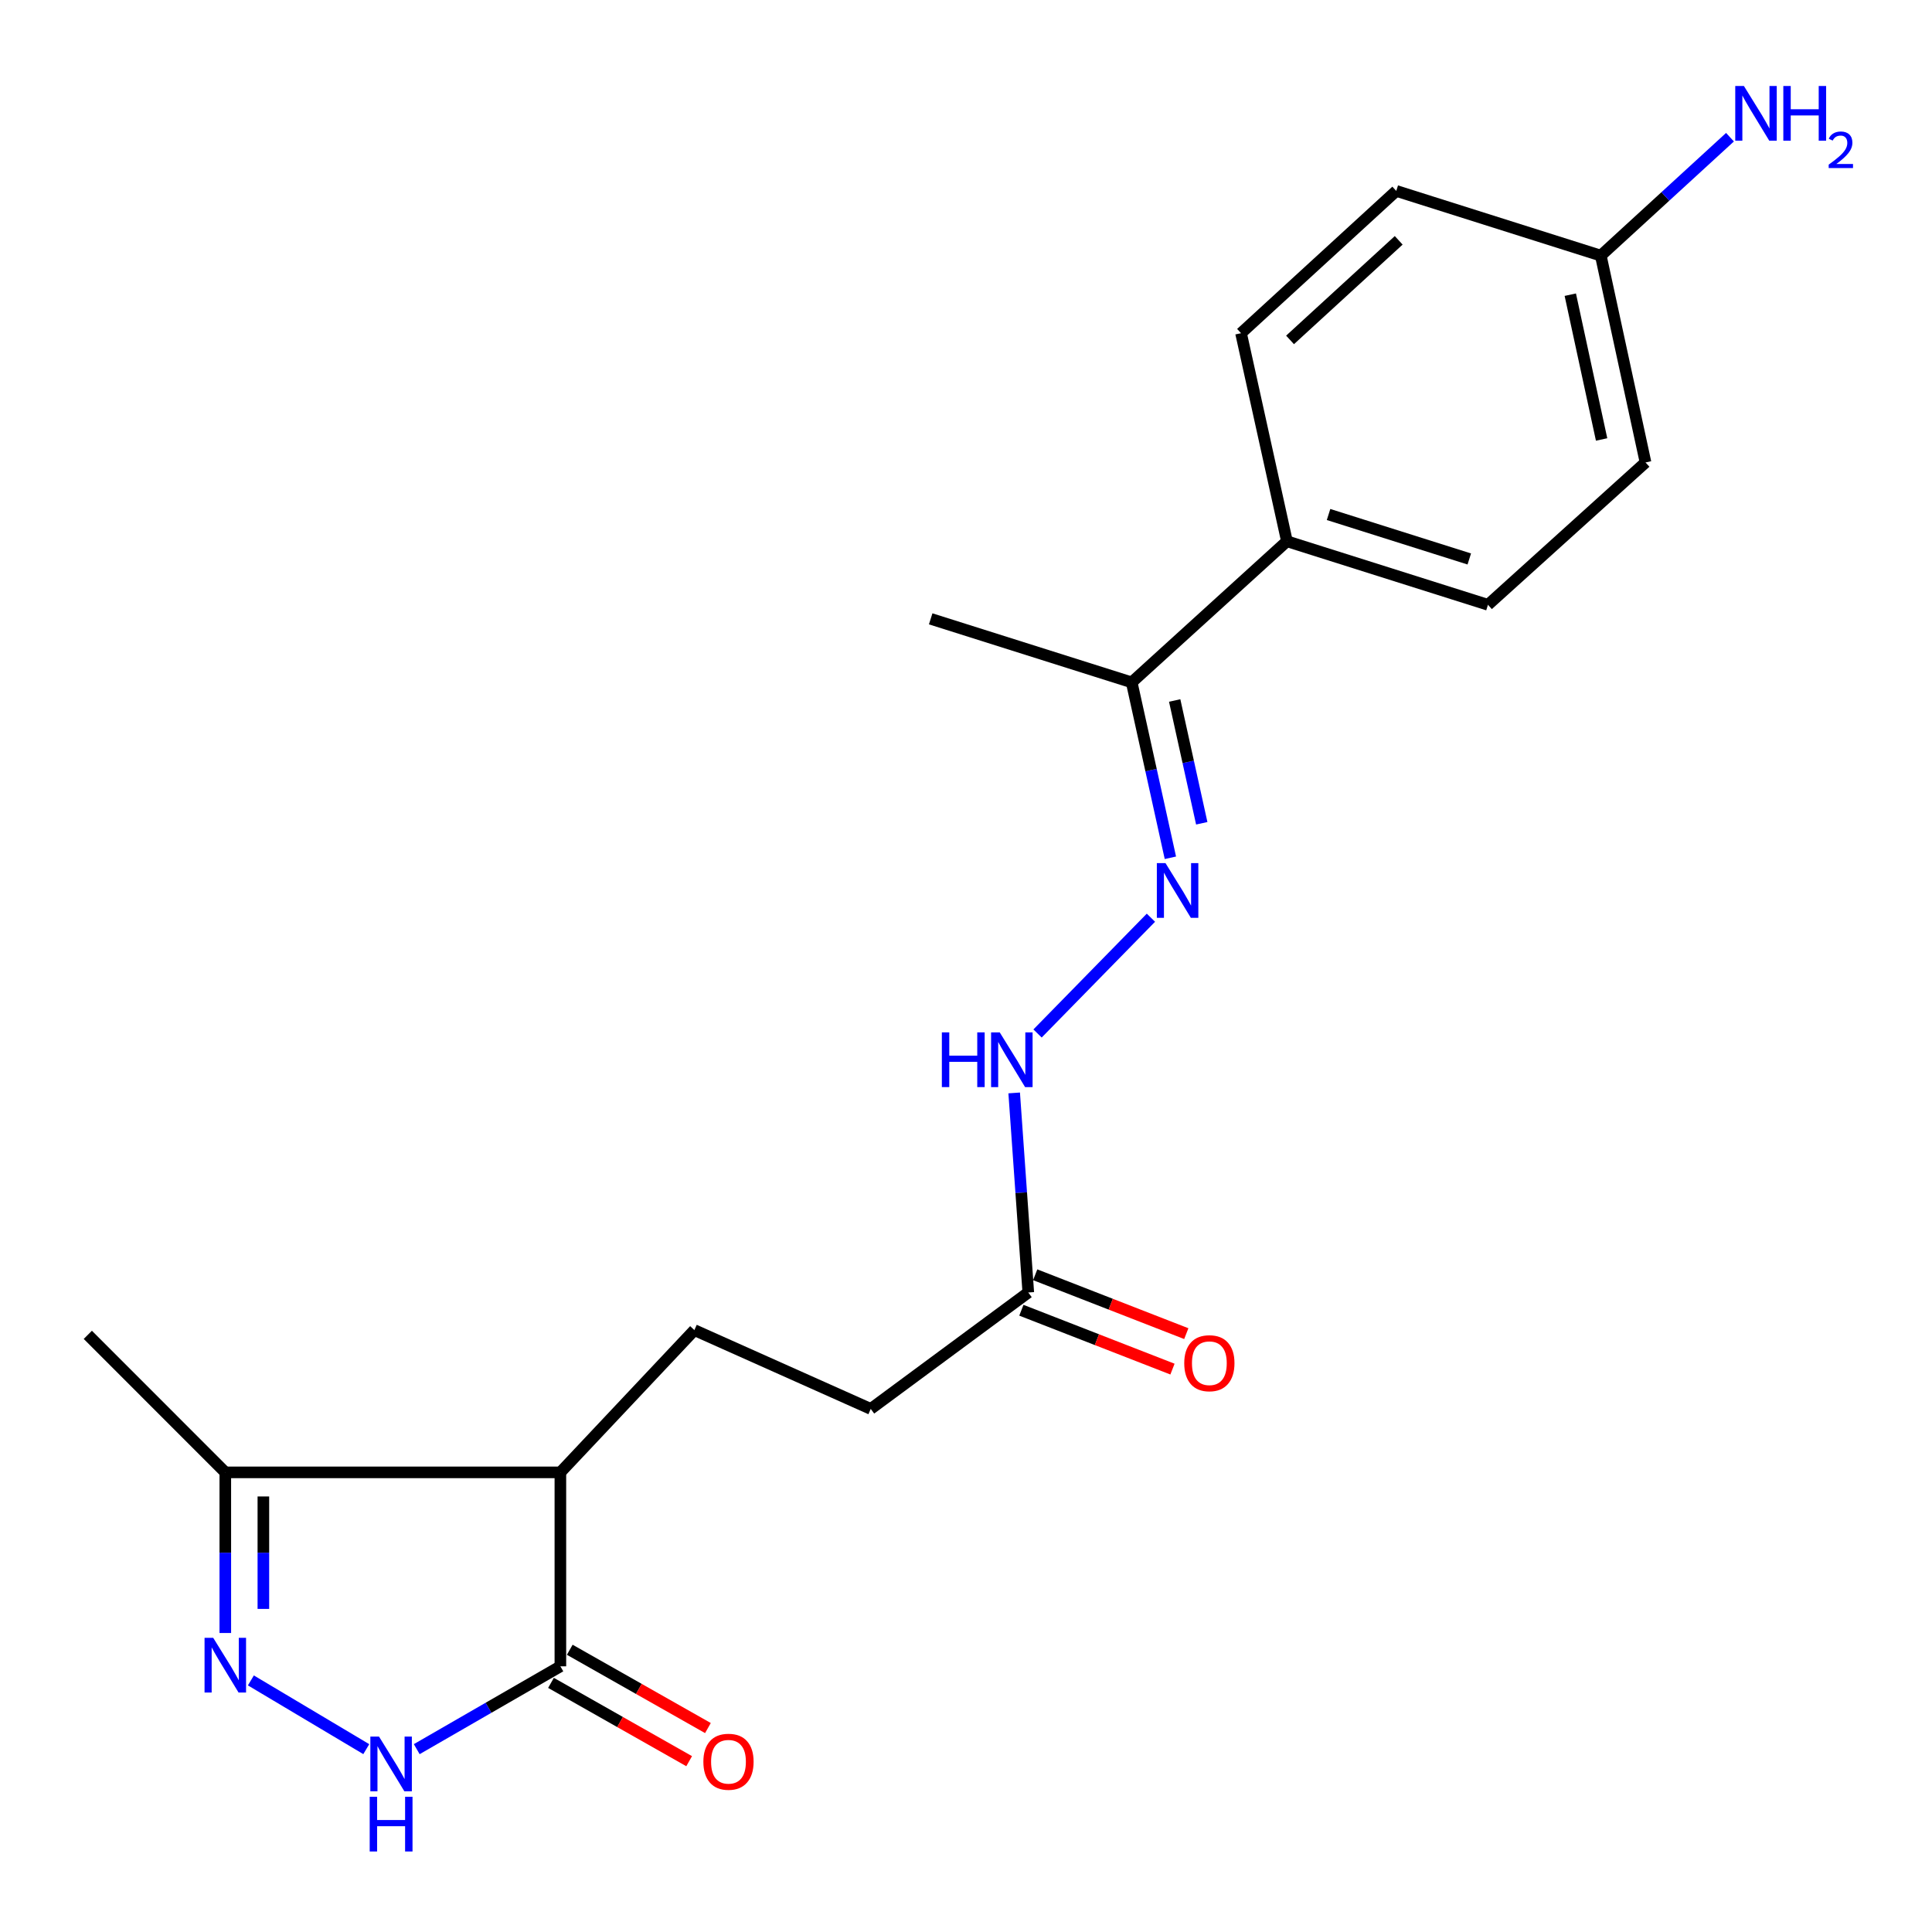 <?xml version='1.0' encoding='iso-8859-1'?>
<svg version='1.1' baseProfile='full'
              xmlns='http://www.w3.org/2000/svg'
                      xmlns:rdkit='http://www.rdkit.org/xml'
                      xmlns:xlink='http://www.w3.org/1999/xlink'
                  xml:space='preserve'
width='1000px' height='1000px' viewBox='0 0 1000 1000'>
<!-- END OF HEADER -->
<rect style='opacity:1.0;fill:#FFFFFF;stroke:none' width='1000' height='1000' x='0' y='0'> </rect>
<path class='bond-1' d='M 129.854,869.778 L 189.584,905.357' style='fill:none;fill-rule:evenodd;stroke:#0000FF;stroke-width:6px;stroke-linecap:butt;stroke-linejoin:miter;stroke-opacity:1' />
<path class='bond-3' d='M 116.617,845.238 L 116.617,803.666' style='fill:none;fill-rule:evenodd;stroke:#0000FF;stroke-width:6px;stroke-linecap:butt;stroke-linejoin:miter;stroke-opacity:1' />
<path class='bond-3' d='M 116.617,803.666 L 116.617,762.095' style='fill:none;fill-rule:evenodd;stroke:#000000;stroke-width:6px;stroke-linecap:butt;stroke-linejoin:miter;stroke-opacity:1' />
<path class='bond-3' d='M 136.32,832.766 L 136.32,803.666' style='fill:none;fill-rule:evenodd;stroke:#0000FF;stroke-width:6px;stroke-linecap:butt;stroke-linejoin:miter;stroke-opacity:1' />
<path class='bond-3' d='M 136.32,803.666 L 136.32,774.566' style='fill:none;fill-rule:evenodd;stroke:#000000;stroke-width:6px;stroke-linecap:butt;stroke-linejoin:miter;stroke-opacity:1' />
<path class='bond-0' d='M 290.051,762.095 L 116.617,762.095' style='fill:none;fill-rule:evenodd;stroke:#000000;stroke-width:6px;stroke-linecap:butt;stroke-linejoin:miter;stroke-opacity:1' />
<path class='bond-5' d='M 290.051,762.095 L 359.407,688.459' style='fill:none;fill-rule:evenodd;stroke:#000000;stroke-width:6px;stroke-linecap:butt;stroke-linejoin:miter;stroke-opacity:1' />
<path class='bond-21' d='M 290.051,762.095 L 290.051,862.484' style='fill:none;fill-rule:evenodd;stroke:#000000;stroke-width:6px;stroke-linecap:butt;stroke-linejoin:miter;stroke-opacity:1' />
<path class='bond-2' d='M 215.705,905.36 L 252.878,883.922' style='fill:none;fill-rule:evenodd;stroke:#0000FF;stroke-width:6px;stroke-linecap:butt;stroke-linejoin:miter;stroke-opacity:1' />
<path class='bond-2' d='M 252.878,883.922 L 290.051,862.484' style='fill:none;fill-rule:evenodd;stroke:#000000;stroke-width:6px;stroke-linecap:butt;stroke-linejoin:miter;stroke-opacity:1' />
<path class='bond-10' d='M 285.193,871.055 L 320.949,891.319' style='fill:none;fill-rule:evenodd;stroke:#000000;stroke-width:6px;stroke-linecap:butt;stroke-linejoin:miter;stroke-opacity:1' />
<path class='bond-10' d='M 320.949,891.319 L 356.706,911.583' style='fill:none;fill-rule:evenodd;stroke:#FF0000;stroke-width:6px;stroke-linecap:butt;stroke-linejoin:miter;stroke-opacity:1' />
<path class='bond-10' d='M 294.908,853.913 L 330.664,874.177' style='fill:none;fill-rule:evenodd;stroke:#000000;stroke-width:6px;stroke-linecap:butt;stroke-linejoin:miter;stroke-opacity:1' />
<path class='bond-10' d='M 330.664,874.177 L 366.421,894.442' style='fill:none;fill-rule:evenodd;stroke:#FF0000;stroke-width:6px;stroke-linecap:butt;stroke-linejoin:miter;stroke-opacity:1' />
<path class='bond-19' d='M 116.617,762.095 L 45.455,690.911' style='fill:none;fill-rule:evenodd;stroke:#000000;stroke-width:6px;stroke-linecap:butt;stroke-linejoin:miter;stroke-opacity:1' />
<path class='bond-4' d='M 595.714,475.004 L 537.035,534.926' style='fill:none;fill-rule:evenodd;stroke:#0000FF;stroke-width:6px;stroke-linecap:butt;stroke-linejoin:miter;stroke-opacity:1' />
<path class='bond-8' d='M 605.789,443.988 L 595.778,398.591' style='fill:none;fill-rule:evenodd;stroke:#0000FF;stroke-width:6px;stroke-linecap:butt;stroke-linejoin:miter;stroke-opacity:1' />
<path class='bond-8' d='M 595.778,398.591 L 585.767,353.194' style='fill:none;fill-rule:evenodd;stroke:#000000;stroke-width:6px;stroke-linecap:butt;stroke-linejoin:miter;stroke-opacity:1' />
<path class='bond-8' d='M 622.027,426.126 L 615.019,394.348' style='fill:none;fill-rule:evenodd;stroke:#0000FF;stroke-width:6px;stroke-linecap:butt;stroke-linejoin:miter;stroke-opacity:1' />
<path class='bond-8' d='M 615.019,394.348 L 608.011,362.57' style='fill:none;fill-rule:evenodd;stroke:#000000;stroke-width:6px;stroke-linecap:butt;stroke-linejoin:miter;stroke-opacity:1' />
<path class='bond-12' d='M 359.407,688.459 L 450.7,729.256' style='fill:none;fill-rule:evenodd;stroke:#000000;stroke-width:6px;stroke-linecap:butt;stroke-linejoin:miter;stroke-opacity:1' />
<path class='bond-6' d='M 524.937,565.7 L 528.588,617.348' style='fill:none;fill-rule:evenodd;stroke:#0000FF;stroke-width:6px;stroke-linecap:butt;stroke-linejoin:miter;stroke-opacity:1' />
<path class='bond-6' d='M 528.588,617.348 L 532.239,668.996' style='fill:none;fill-rule:evenodd;stroke:#000000;stroke-width:6px;stroke-linecap:butt;stroke-linejoin:miter;stroke-opacity:1' />
<path class='bond-7' d='M 532.239,668.996 L 450.7,729.256' style='fill:none;fill-rule:evenodd;stroke:#000000;stroke-width:6px;stroke-linecap:butt;stroke-linejoin:miter;stroke-opacity:1' />
<path class='bond-11' d='M 528.662,678.176 L 567.766,693.412' style='fill:none;fill-rule:evenodd;stroke:#000000;stroke-width:6px;stroke-linecap:butt;stroke-linejoin:miter;stroke-opacity:1' />
<path class='bond-11' d='M 567.766,693.412 L 606.87,708.648' style='fill:none;fill-rule:evenodd;stroke:#FF0000;stroke-width:6px;stroke-linecap:butt;stroke-linejoin:miter;stroke-opacity:1' />
<path class='bond-11' d='M 535.816,659.817 L 574.92,675.053' style='fill:none;fill-rule:evenodd;stroke:#000000;stroke-width:6px;stroke-linecap:butt;stroke-linejoin:miter;stroke-opacity:1' />
<path class='bond-11' d='M 574.92,675.053 L 614.024,690.289' style='fill:none;fill-rule:evenodd;stroke:#FF0000;stroke-width:6px;stroke-linecap:butt;stroke-linejoin:miter;stroke-opacity:1' />
<path class='bond-9' d='M 585.767,353.194 L 666.113,280.16' style='fill:none;fill-rule:evenodd;stroke:#000000;stroke-width:6px;stroke-linecap:butt;stroke-linejoin:miter;stroke-opacity:1' />
<path class='bond-20' d='M 585.767,353.194 L 481.721,320.311' style='fill:none;fill-rule:evenodd;stroke:#000000;stroke-width:6px;stroke-linecap:butt;stroke-linejoin:miter;stroke-opacity:1' />
<path class='bond-13' d='M 666.113,280.16 L 770.169,313.043' style='fill:none;fill-rule:evenodd;stroke:#000000;stroke-width:6px;stroke-linecap:butt;stroke-linejoin:miter;stroke-opacity:1' />
<path class='bond-13' d='M 687.658,266.304 L 760.498,289.322' style='fill:none;fill-rule:evenodd;stroke:#000000;stroke-width:6px;stroke-linecap:butt;stroke-linejoin:miter;stroke-opacity:1' />
<path class='bond-14' d='M 666.113,280.16 L 642.359,172.459' style='fill:none;fill-rule:evenodd;stroke:#000000;stroke-width:6px;stroke-linecap:butt;stroke-linejoin:miter;stroke-opacity:1' />
<path class='bond-17' d='M 770.169,313.043 L 851.719,239.363' style='fill:none;fill-rule:evenodd;stroke:#000000;stroke-width:6px;stroke-linecap:butt;stroke-linejoin:miter;stroke-opacity:1' />
<path class='bond-18' d='M 642.359,172.459 L 722.705,98.822' style='fill:none;fill-rule:evenodd;stroke:#000000;stroke-width:6px;stroke-linecap:butt;stroke-linejoin:miter;stroke-opacity:1' />
<path class='bond-18' d='M 667.724,175.939 L 723.966,124.394' style='fill:none;fill-rule:evenodd;stroke:#000000;stroke-width:6px;stroke-linecap:butt;stroke-linejoin:miter;stroke-opacity:1' />
<path class='bond-15' d='M 828.568,132.307 L 722.705,98.822' style='fill:none;fill-rule:evenodd;stroke:#000000;stroke-width:6px;stroke-linecap:butt;stroke-linejoin:miter;stroke-opacity:1' />
<path class='bond-16' d='M 828.568,132.307 L 862.003,101.66' style='fill:none;fill-rule:evenodd;stroke:#000000;stroke-width:6px;stroke-linecap:butt;stroke-linejoin:miter;stroke-opacity:1' />
<path class='bond-16' d='M 862.003,101.66 L 895.439,71.013' style='fill:none;fill-rule:evenodd;stroke:#0000FF;stroke-width:6px;stroke-linecap:butt;stroke-linejoin:miter;stroke-opacity:1' />
<path class='bond-22' d='M 828.568,132.307 L 851.719,239.363' style='fill:none;fill-rule:evenodd;stroke:#000000;stroke-width:6px;stroke-linecap:butt;stroke-linejoin:miter;stroke-opacity:1' />
<path class='bond-22' d='M 812.782,152.53 L 828.988,227.469' style='fill:none;fill-rule:evenodd;stroke:#000000;stroke-width:6px;stroke-linecap:butt;stroke-linejoin:miter;stroke-opacity:1' />
<path  class='atom-0' d='M 110.357 847.733
L 119.637 862.733
Q 120.557 864.213, 122.037 866.893
Q 123.517 869.573, 123.597 869.733
L 123.597 847.733
L 127.357 847.733
L 127.357 876.053
L 123.477 876.053
L 113.517 859.653
Q 112.357 857.733, 111.117 855.533
Q 109.917 853.333, 109.557 852.653
L 109.557 876.053
L 105.877 876.053
L 105.877 847.733
L 110.357 847.733
' fill='#0000FF'/>
<path  class='atom-2' d='M 196.176 898.852
L 205.456 913.852
Q 206.376 915.332, 207.856 918.012
Q 209.336 920.692, 209.416 920.852
L 209.416 898.852
L 213.176 898.852
L 213.176 927.172
L 209.296 927.172
L 199.336 910.772
Q 198.176 908.852, 196.936 906.652
Q 195.736 904.452, 195.376 903.772
L 195.376 927.172
L 191.696 927.172
L 191.696 898.852
L 196.176 898.852
' fill='#0000FF'/>
<path  class='atom-2' d='M 191.356 930.004
L 195.196 930.004
L 195.196 942.044
L 209.676 942.044
L 209.676 930.004
L 213.516 930.004
L 213.516 958.324
L 209.676 958.324
L 209.676 945.244
L 195.196 945.244
L 195.196 958.324
L 191.356 958.324
L 191.356 930.004
' fill='#0000FF'/>
<path  class='atom-5' d='M 603.26 446.746
L 612.54 461.746
Q 613.46 463.226, 614.94 465.906
Q 616.42 468.586, 616.5 468.746
L 616.5 446.746
L 620.26 446.746
L 620.26 475.066
L 616.38 475.066
L 606.42 458.666
Q 605.26 456.746, 604.02 454.546
Q 602.82 452.346, 602.46 451.666
L 602.46 475.066
L 598.78 475.066
L 598.78 446.746
L 603.26 446.746
' fill='#0000FF'/>
<path  class='atom-7' d='M 487.503 534.361
L 491.343 534.361
L 491.343 546.401
L 505.823 546.401
L 505.823 534.361
L 509.663 534.361
L 509.663 562.681
L 505.823 562.681
L 505.823 549.601
L 491.343 549.601
L 491.343 562.681
L 487.503 562.681
L 487.503 534.361
' fill='#0000FF'/>
<path  class='atom-7' d='M 517.463 534.361
L 526.743 549.361
Q 527.663 550.841, 529.143 553.521
Q 530.623 556.201, 530.703 556.361
L 530.703 534.361
L 534.463 534.361
L 534.463 562.681
L 530.583 562.681
L 520.623 546.281
Q 519.463 544.361, 518.223 542.161
Q 517.023 539.961, 516.663 539.281
L 516.663 562.681
L 512.983 562.681
L 512.983 534.361
L 517.463 534.361
' fill='#0000FF'/>
<path  class='atom-11' d='M 364.063 911.877
Q 364.063 905.077, 367.423 901.277
Q 370.783 897.477, 377.063 897.477
Q 383.343 897.477, 386.703 901.277
Q 390.063 905.077, 390.063 911.877
Q 390.063 918.757, 386.663 922.677
Q 383.263 926.557, 377.063 926.557
Q 370.823 926.557, 367.423 922.677
Q 364.063 918.797, 364.063 911.877
M 377.063 923.357
Q 381.383 923.357, 383.703 920.477
Q 386.063 917.557, 386.063 911.877
Q 386.063 906.317, 383.703 903.517
Q 381.383 900.677, 377.063 900.677
Q 372.743 900.677, 370.383 903.477
Q 368.063 906.277, 368.063 911.877
Q 368.063 917.597, 370.383 920.477
Q 372.743 923.357, 377.063 923.357
' fill='#FF0000'/>
<path  class='atom-12' d='M 612.962 705.593
Q 612.962 698.793, 616.322 694.993
Q 619.682 691.193, 625.962 691.193
Q 632.242 691.193, 635.602 694.993
Q 638.962 698.793, 638.962 705.593
Q 638.962 712.473, 635.562 716.393
Q 632.162 720.273, 625.962 720.273
Q 619.722 720.273, 616.322 716.393
Q 612.962 712.513, 612.962 705.593
M 625.962 717.073
Q 630.282 717.073, 632.602 714.193
Q 634.962 711.273, 634.962 705.593
Q 634.962 700.033, 632.602 697.233
Q 630.282 694.393, 625.962 694.393
Q 621.642 694.393, 619.282 697.193
Q 616.962 699.993, 616.962 705.593
Q 616.962 711.313, 619.282 714.193
Q 621.642 717.073, 625.962 717.073
' fill='#FF0000'/>
<path  class='atom-17' d='M 902.643 44.511
L 911.923 59.511
Q 912.843 60.991, 914.323 63.671
Q 915.803 66.351, 915.883 66.511
L 915.883 44.511
L 919.643 44.511
L 919.643 72.831
L 915.763 72.831
L 905.803 56.431
Q 904.643 54.511, 903.403 52.311
Q 902.203 50.111, 901.843 49.431
L 901.843 72.831
L 898.163 72.831
L 898.163 44.511
L 902.643 44.511
' fill='#0000FF'/>
<path  class='atom-17' d='M 923.043 44.511
L 926.883 44.511
L 926.883 56.551
L 941.363 56.551
L 941.363 44.511
L 945.203 44.511
L 945.203 72.831
L 941.363 72.831
L 941.363 59.751
L 926.883 59.751
L 926.883 72.831
L 923.043 72.831
L 923.043 44.511
' fill='#0000FF'/>
<path  class='atom-17' d='M 946.576 71.838
Q 947.262 70.069, 948.899 69.092
Q 950.536 68.089, 952.806 68.089
Q 955.631 68.089, 957.215 69.62
Q 958.799 71.151, 958.799 73.87
Q 958.799 76.642, 956.74 79.23
Q 954.707 81.817, 950.483 84.879
L 959.116 84.879
L 959.116 86.991
L 946.523 86.991
L 946.523 85.222
Q 950.008 82.741, 952.067 80.893
Q 954.153 79.045, 955.156 77.382
Q 956.159 75.718, 956.159 74.002
Q 956.159 72.207, 955.261 71.204
Q 954.364 70.201, 952.806 70.201
Q 951.301 70.201, 950.298 70.808
Q 949.295 71.415, 948.582 72.762
L 946.576 71.838
' fill='#0000FF'/>
</svg>
